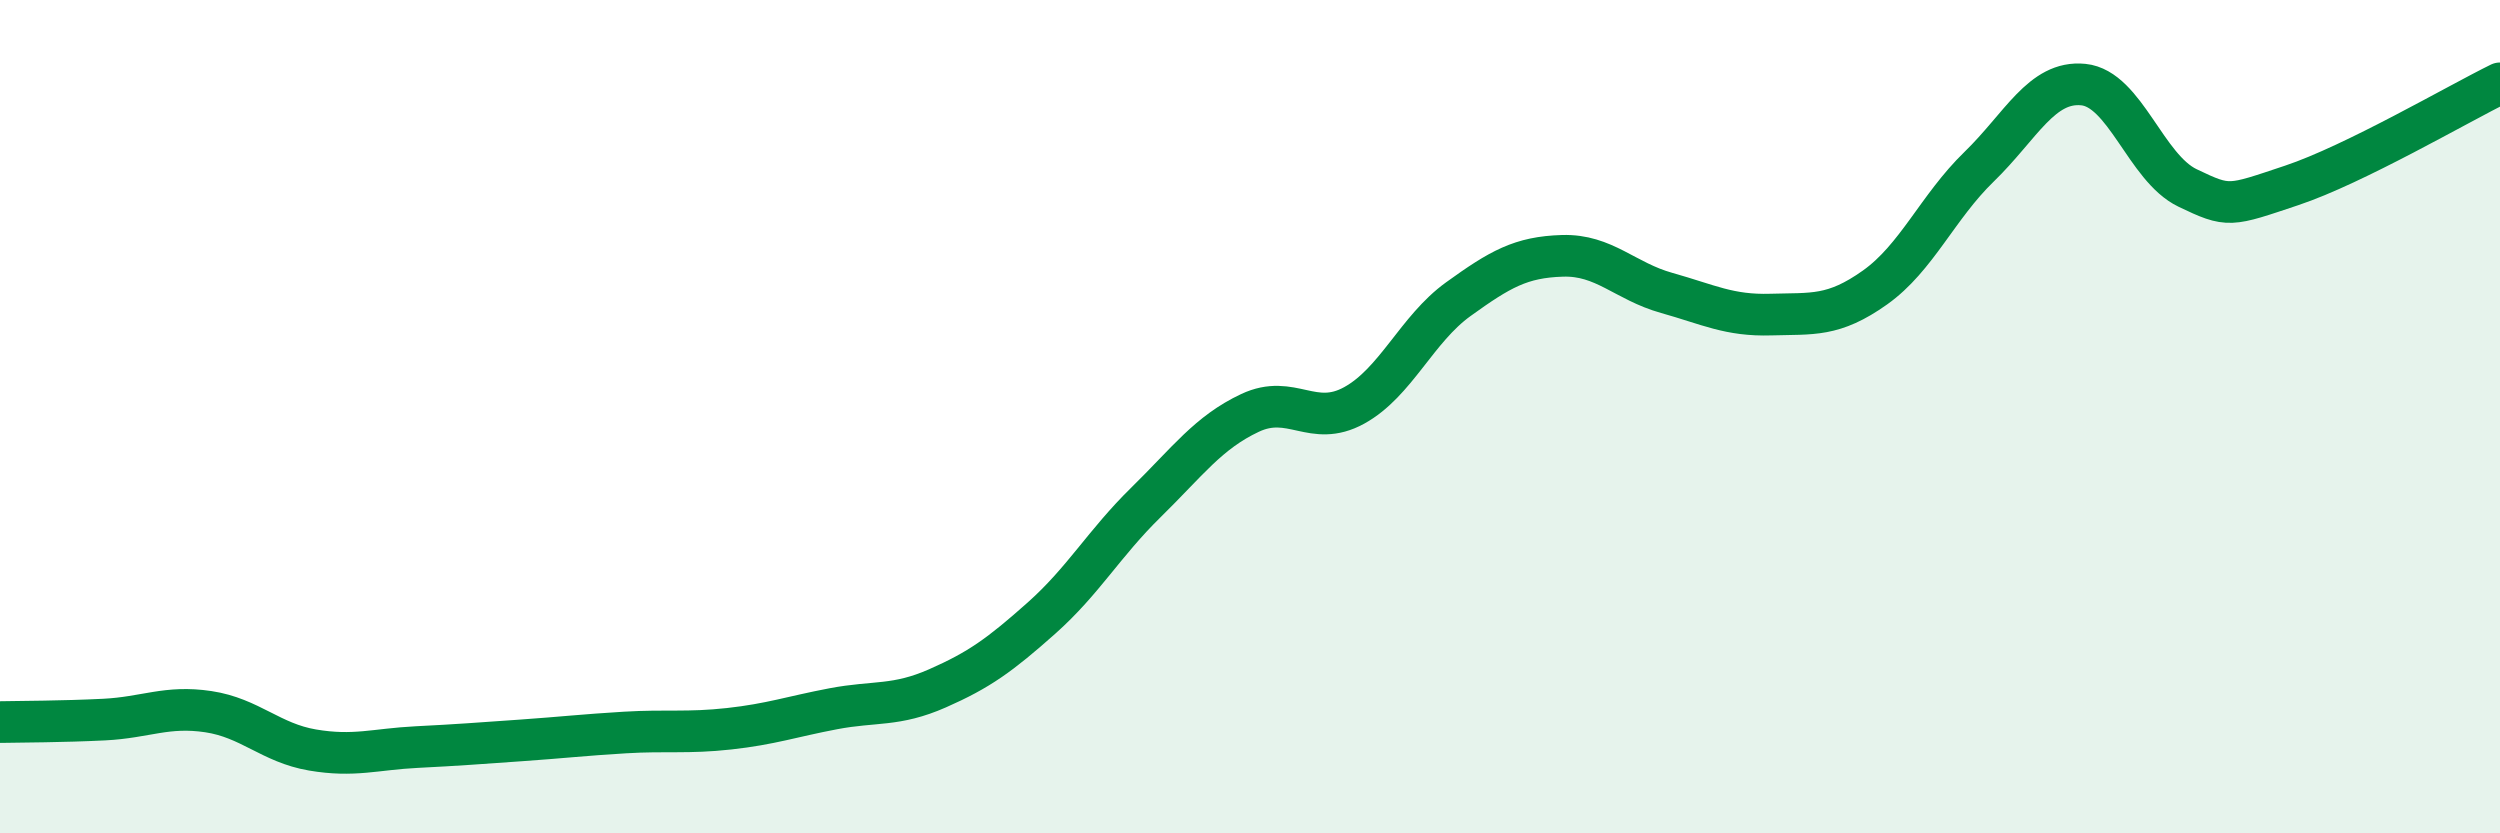 
    <svg width="60" height="20" viewBox="0 0 60 20" xmlns="http://www.w3.org/2000/svg">
      <path
        d="M 0,17.33 C 0.5,17.32 1.5,17.32 2.5,17.27 C 3.5,17.22 4,16.93 5,17.08 C 6,17.23 6.5,17.83 7.5,18 C 8.5,18.17 9,17.98 10,17.93 C 11,17.88 11.5,17.84 12.5,17.77 C 13.5,17.7 14,17.64 15,17.58 C 16,17.52 16.5,17.6 17.5,17.49 C 18.5,17.38 19,17.2 20,17.01 C 21,16.82 21.5,16.96 22.5,16.52 C 23.5,16.08 24,15.72 25,14.83 C 26,13.94 26.5,13.04 27.5,12.06 C 28.5,11.08 29,10.38 30,9.91 C 31,9.44 31.5,10.28 32.5,9.73 C 33.5,9.18 34,7.9 35,7.18 C 36,6.46 36.5,6.17 37.5,6.14 C 38.5,6.11 39,6.75 40,7.03 C 41,7.31 41.5,7.58 42.5,7.55 C 43.5,7.52 44,7.61 45,6.9 C 46,6.19 46.5,4.97 47.5,4 C 48.5,3.03 49,1.93 50,2.03 C 51,2.13 51.5,4.03 52.5,4.51 C 53.5,4.99 53.5,4.95 55,4.45 C 56.5,3.95 59,2.49 60,2L60 20L0 20Z"
        fill="#008740"
        opacity="0.1"
        stroke-linecap="round"
        stroke-linejoin="round"
      />
      <path
        d="M 0,17.33 C 0.5,17.32 1.5,17.32 2.5,17.27 C 3.5,17.22 4,16.93 5,17.08 C 6,17.23 6.5,17.83 7.5,18 C 8.5,18.17 9,17.98 10,17.93 C 11,17.88 11.5,17.84 12.5,17.77 C 13.5,17.7 14,17.64 15,17.58 C 16,17.52 16.5,17.6 17.5,17.49 C 18.5,17.38 19,17.2 20,17.01 C 21,16.82 21.5,16.96 22.5,16.52 C 23.5,16.08 24,15.72 25,14.83 C 26,13.94 26.5,13.04 27.5,12.06 C 28.5,11.08 29,10.38 30,9.91 C 31,9.44 31.5,10.28 32.5,9.73 C 33.5,9.18 34,7.9 35,7.18 C 36,6.46 36.5,6.17 37.5,6.14 C 38.5,6.11 39,6.75 40,7.03 C 41,7.31 41.5,7.58 42.5,7.55 C 43.5,7.52 44,7.61 45,6.9 C 46,6.19 46.5,4.97 47.5,4 C 48.5,3.03 49,1.93 50,2.03 C 51,2.13 51.5,4.03 52.5,4.51 C 53.5,4.99 53.5,4.95 55,4.45 C 56.5,3.95 59,2.49 60,2"
        stroke="#008740"
        stroke-width="1"
        fill="none"
        stroke-linecap="round"
        stroke-linejoin="round"
      />
    </svg>
  